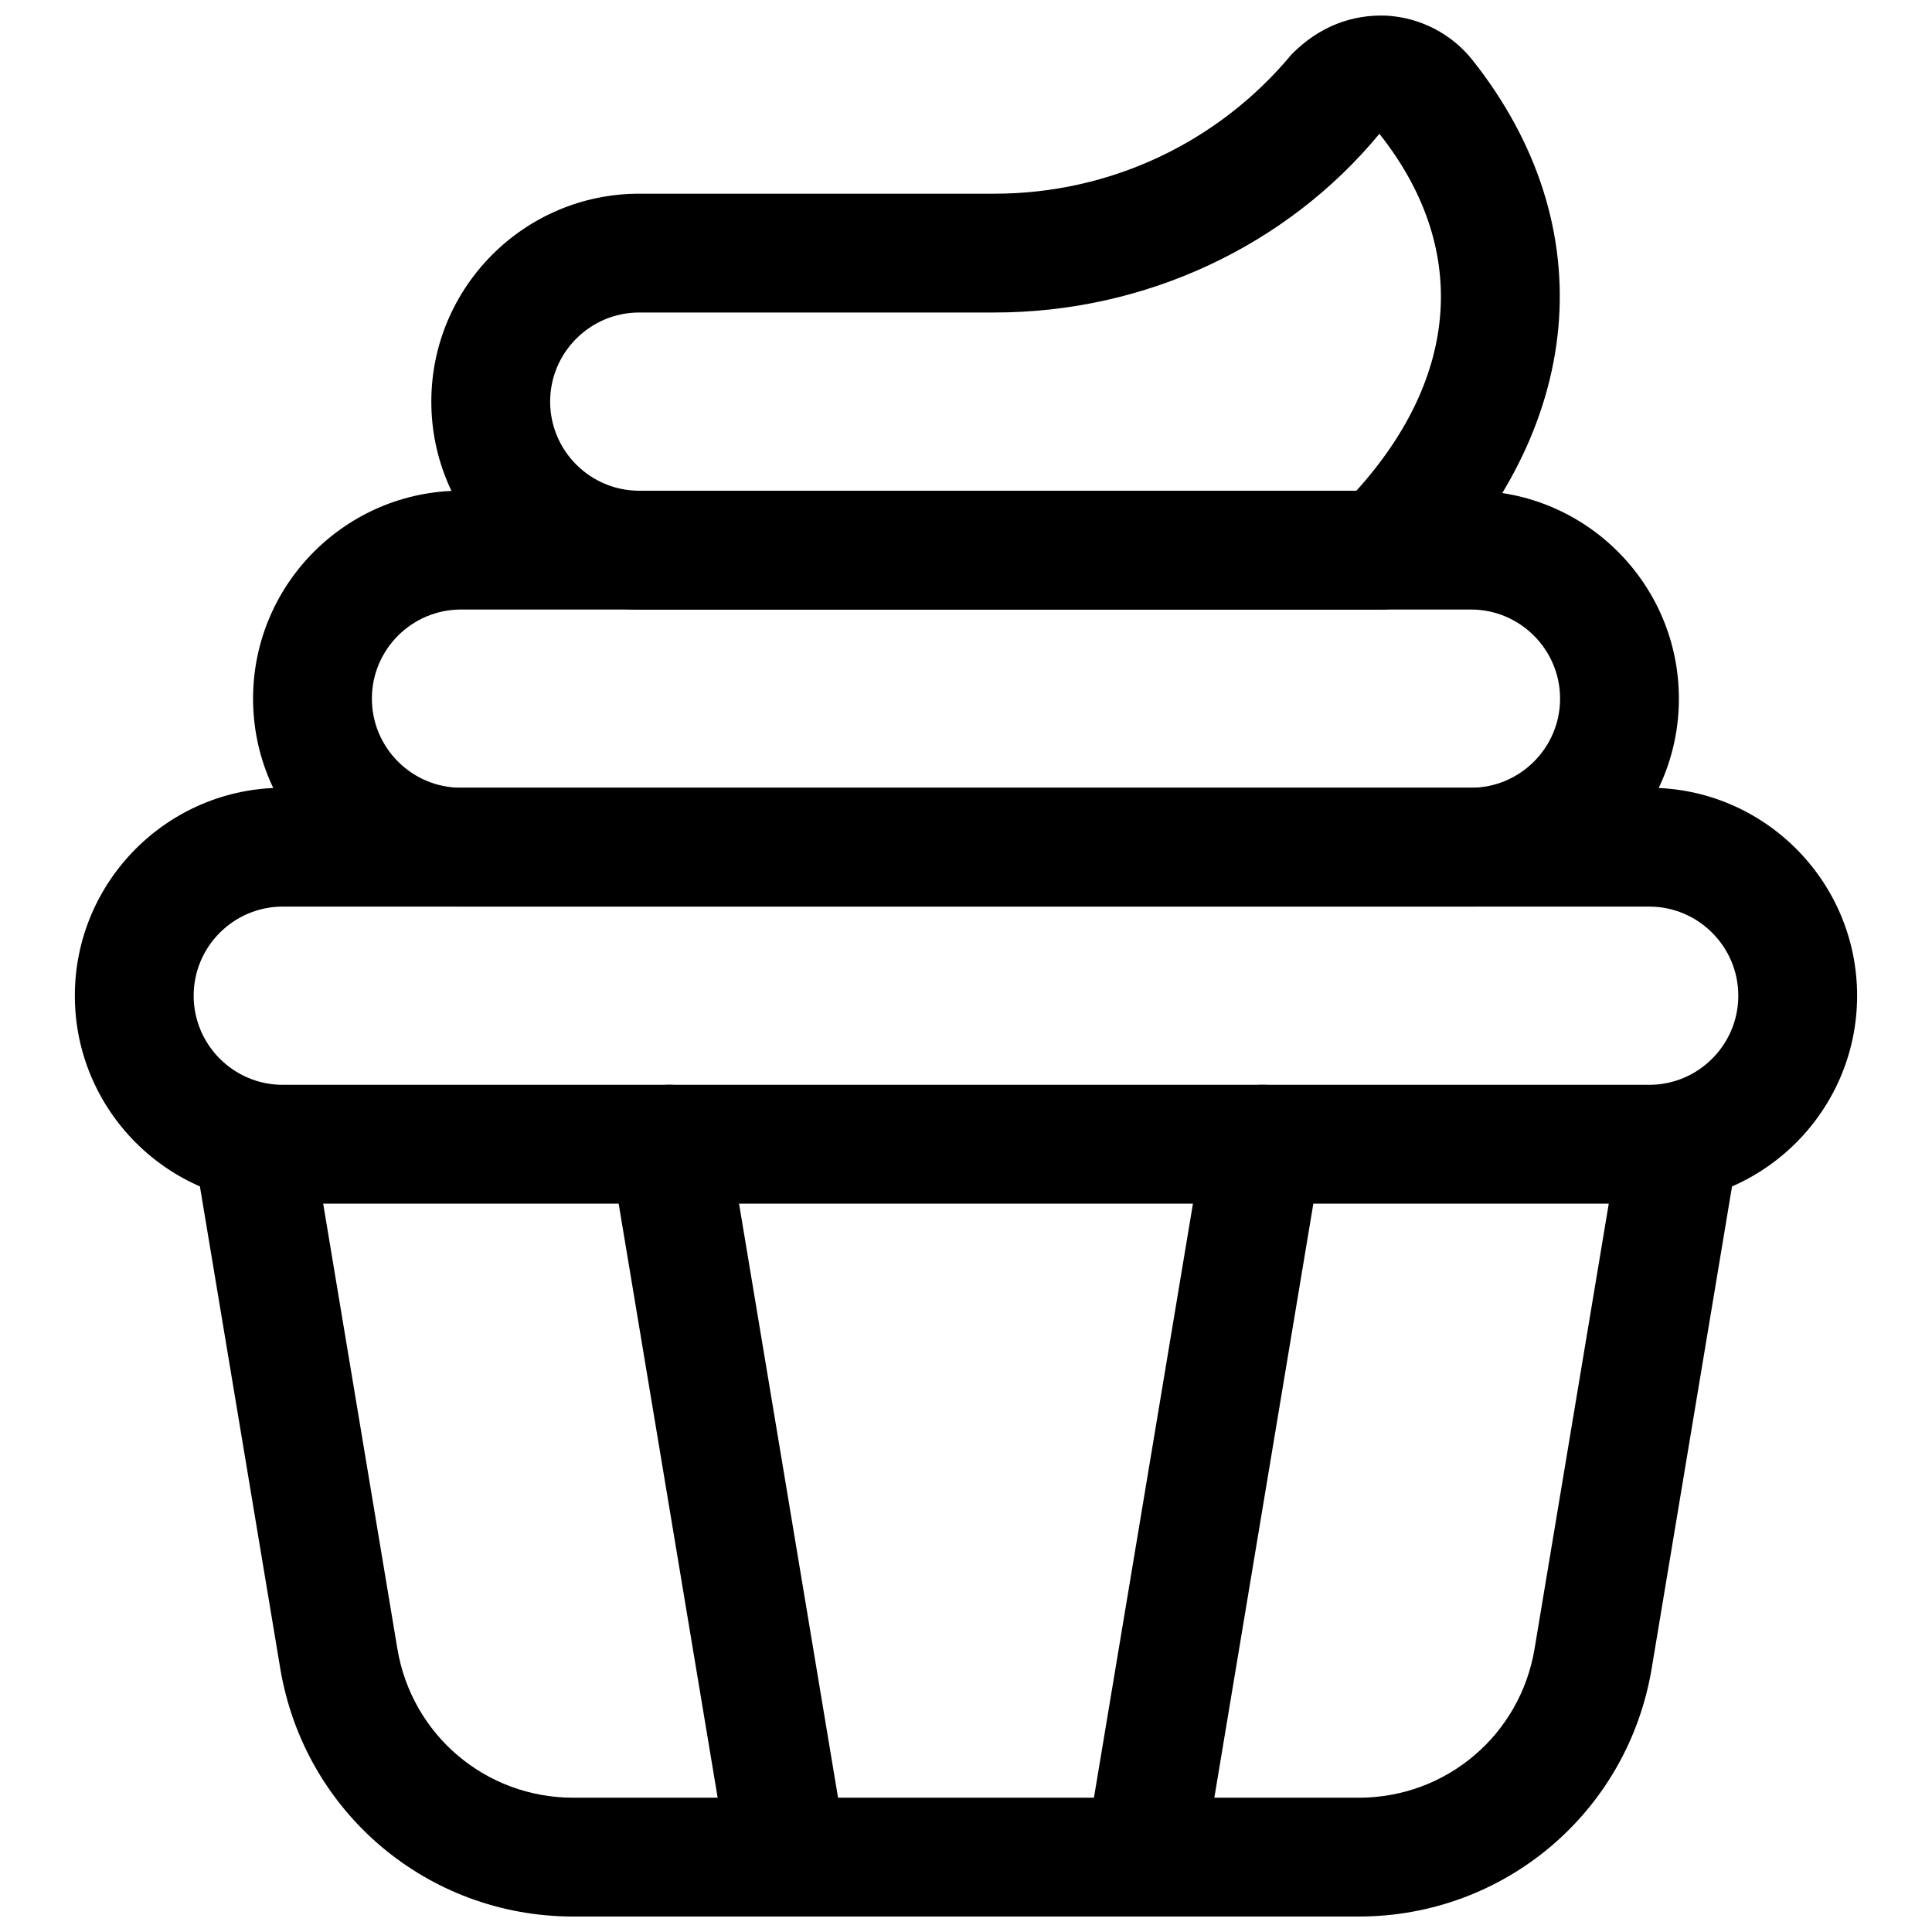 <?xml version="1.0" encoding="UTF-8"?>
<!-- Uploaded to: SVG Repo, www.svgrepo.com, Generator: SVG Repo Mixer Tools -->
<svg width="800px" height="800px" version="1.1" viewBox="144 144 512 512" xmlns="http://www.w3.org/2000/svg">
 <defs>
  <clipPath id="d">
   <path d="m195 431h410v220.9h-410z"/>
  </clipPath>
  <clipPath id="c">
   <path d="m305 431h64v220.9h-64z"/>
  </clipPath>
  <clipPath id="b">
   <path d="m431 431h64v220.9h-64z"/>
  </clipPath>
  <clipPath id="a">
   <path d="m258 148.09h300v157.91h-300z"/>
  </clipPath>
 </defs>
 <g clip-path="url(#d)">
  <path d="m504.08 651.9h-208.17c-38.637 0-71.289-27.664-77.648-65.793l-22.719-136.3c-1.434-8.566 4.359-16.688 12.941-18.105 8.566-1.48 16.703 4.359 18.105 12.941l22.719 136.3c3.824 22.859 23.41 39.469 46.602 39.469h208.18c23.191 0 42.777-16.609 46.586-39.469l22.719-136.3c1.418-8.582 9.539-14.422 18.105-12.941 8.582 1.434 14.375 9.539 12.941 18.105l-22.719 136.3c-6.344 38.133-39.012 65.793-77.648 65.793z"/>
 </g>
 <g clip-path="url(#c)">
  <path d="m352.75 651.9c-7.559 0-14.234-5.465-15.508-13.16l-31.488-188.93c-1.434-8.566 4.359-16.688 12.941-18.105 8.566-1.48 16.688 4.359 18.105 12.941l31.488 188.93c1.434 8.566-4.359 16.688-12.941 18.105-0.883 0.156-1.73 0.219-2.598 0.219z"/>
 </g>
 <g clip-path="url(#b)">
  <path d="m447.25 651.9c-0.867 0-1.715-0.062-2.598-0.219-8.582-1.434-14.375-9.539-12.941-18.105l31.488-188.93c1.418-8.582 9.539-14.422 18.105-12.941 8.582 1.434 14.375 9.539 12.941 18.105l-31.488 188.93c-1.273 7.699-7.949 13.16-15.508 13.16z"/>
 </g>
 <g clip-path="url(#a)">
  <path d="m510.21 305.54h-196.8c-30.387 0-55.105-24.719-55.105-55.105 0-30.387 24.719-55.105 55.105-55.105h94.148c30.512 0 59.23-13.445 78.734-36.934 7.352-7.43 16.012-10.613 25.191-10.25 8.91 0.52 17.207 4.801 22.719 11.746 34.984 44.082 30.039 98.117-12.863 141.04-2.941 2.961-6.941 4.613-11.129 4.613zm-196.8-78.723c-13.02 0-23.617 10.598-23.617 23.617 0 13.02 10.598 23.617 23.617 23.617h190.05c27.52-30.48 29.836-64.66 6.094-94.59-24.562 29.754-62.062 47.355-101.99 47.355z"/>
 </g>
 <path d="m533.82 384.25h-267.65c-30.387 0-55.105-24.719-55.105-55.105 0-30.383 24.719-55.102 55.105-55.102h267.65c30.387 0 55.105 24.719 55.105 55.105-0.004 30.383-24.723 55.102-55.105 55.102zm-267.65-78.719c-13.023 0-23.617 10.594-23.617 23.613 0 13.023 10.594 23.617 23.617 23.617h267.65c13.02 0 23.617-10.598 23.617-23.617-0.004-13.02-10.598-23.613-23.617-23.613z"/>
 <path d="m581.05 462.98h-362.11c-30.387 0-55.105-24.719-55.105-55.105 0-30.387 24.719-55.105 55.105-55.105h362.11c30.387 0 55.105 24.719 55.105 55.105 0 30.387-24.719 55.105-55.105 55.105zm-362.11-78.723c-13.02 0-23.617 10.598-23.617 23.617 0 13.02 10.598 23.617 23.617 23.617h362.11c13.02 0 23.617-10.598 23.617-23.617 0-13.02-10.598-23.617-23.617-23.617z"/>
</svg>